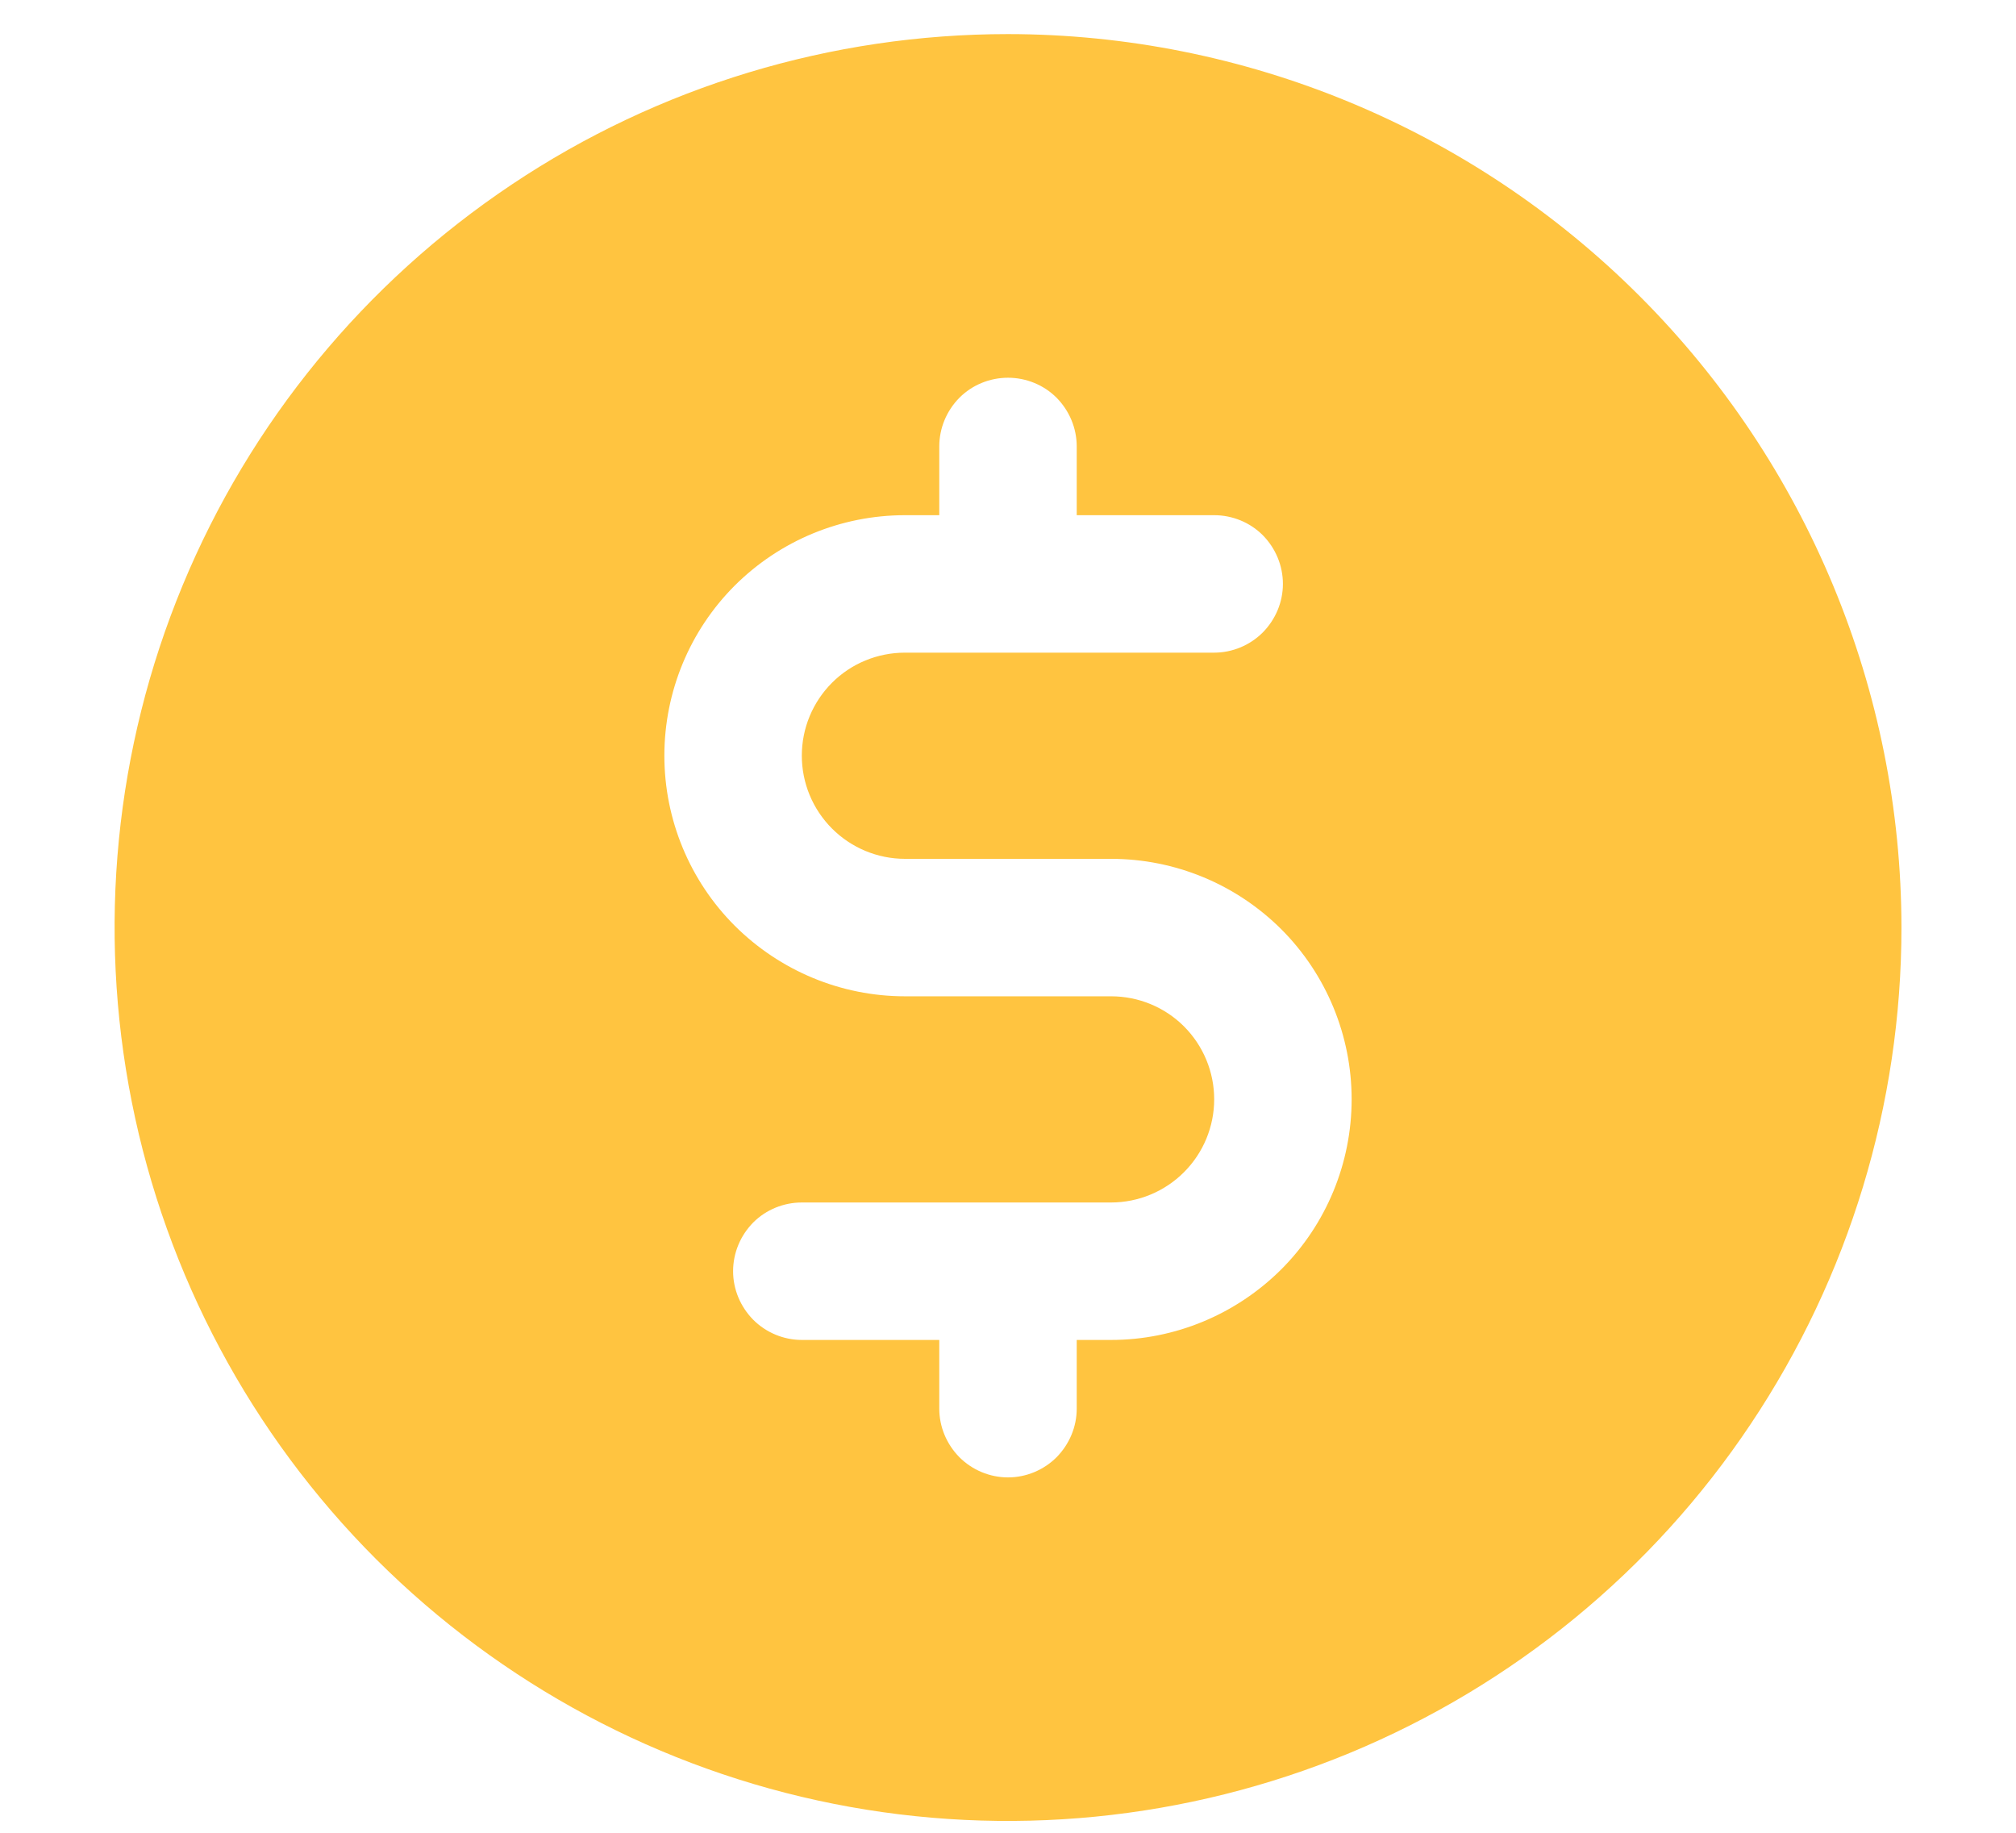 <svg width="11" height="10" viewBox="0 0 11 10" fill="none" xmlns="http://www.w3.org/2000/svg">
<path d="M5.5 0.186C4.536 0.186 3.593 0.471 2.792 1.007C1.99 1.543 1.365 2.304 0.996 3.195C0.627 4.086 0.531 5.066 0.719 6.012C0.907 6.957 1.371 7.826 2.053 8.508C2.735 9.189 3.603 9.654 4.549 9.842C5.495 10.03 6.475 9.933 7.366 9.564C8.256 9.195 9.018 8.571 9.553 7.769C10.089 6.967 10.375 6.025 10.375 5.061C10.374 3.768 9.86 2.529 8.946 1.615C8.032 0.701 6.793 0.187 5.5 0.186ZM6.062 7.311H5.875V7.686C5.875 7.785 5.835 7.88 5.765 7.951C5.695 8.021 5.599 8.061 5.5 8.061C5.401 8.061 5.305 8.021 5.235 7.951C5.165 7.88 5.125 7.785 5.125 7.686V7.311H4.375C4.276 7.311 4.18 7.271 4.11 7.201C4.04 7.13 4 7.035 4 6.936C4 6.836 4.04 6.741 4.11 6.67C4.18 6.6 4.276 6.561 4.375 6.561H6.062C6.212 6.561 6.355 6.501 6.46 6.396C6.566 6.29 6.625 6.147 6.625 5.998C6.625 5.849 6.566 5.706 6.46 5.6C6.355 5.495 6.212 5.436 6.062 5.436H4.938C4.589 5.436 4.256 5.297 4.009 5.051C3.763 4.805 3.625 4.471 3.625 4.123C3.625 3.775 3.763 3.441 4.009 3.195C4.256 2.949 4.589 2.811 4.938 2.811H5.125V2.436C5.125 2.336 5.165 2.241 5.235 2.17C5.305 2.1 5.401 2.061 5.5 2.061C5.599 2.061 5.695 2.1 5.765 2.17C5.835 2.241 5.875 2.336 5.875 2.436V2.811H6.625C6.724 2.811 6.82 2.85 6.89 2.92C6.96 2.991 7 3.086 7 3.186C7 3.285 6.96 3.38 6.89 3.451C6.82 3.521 6.724 3.561 6.625 3.561H4.938C4.788 3.561 4.645 3.62 4.54 3.725C4.434 3.831 4.375 3.974 4.375 4.123C4.375 4.272 4.434 4.415 4.54 4.521C4.645 4.626 4.788 4.686 4.938 4.686H6.062C6.411 4.686 6.744 4.824 6.991 5.07C7.237 5.316 7.375 5.65 7.375 5.998C7.375 6.346 7.237 6.68 6.991 6.926C6.744 7.172 6.411 7.311 6.062 7.311Z" fill="#FFC440"/>
</svg>

